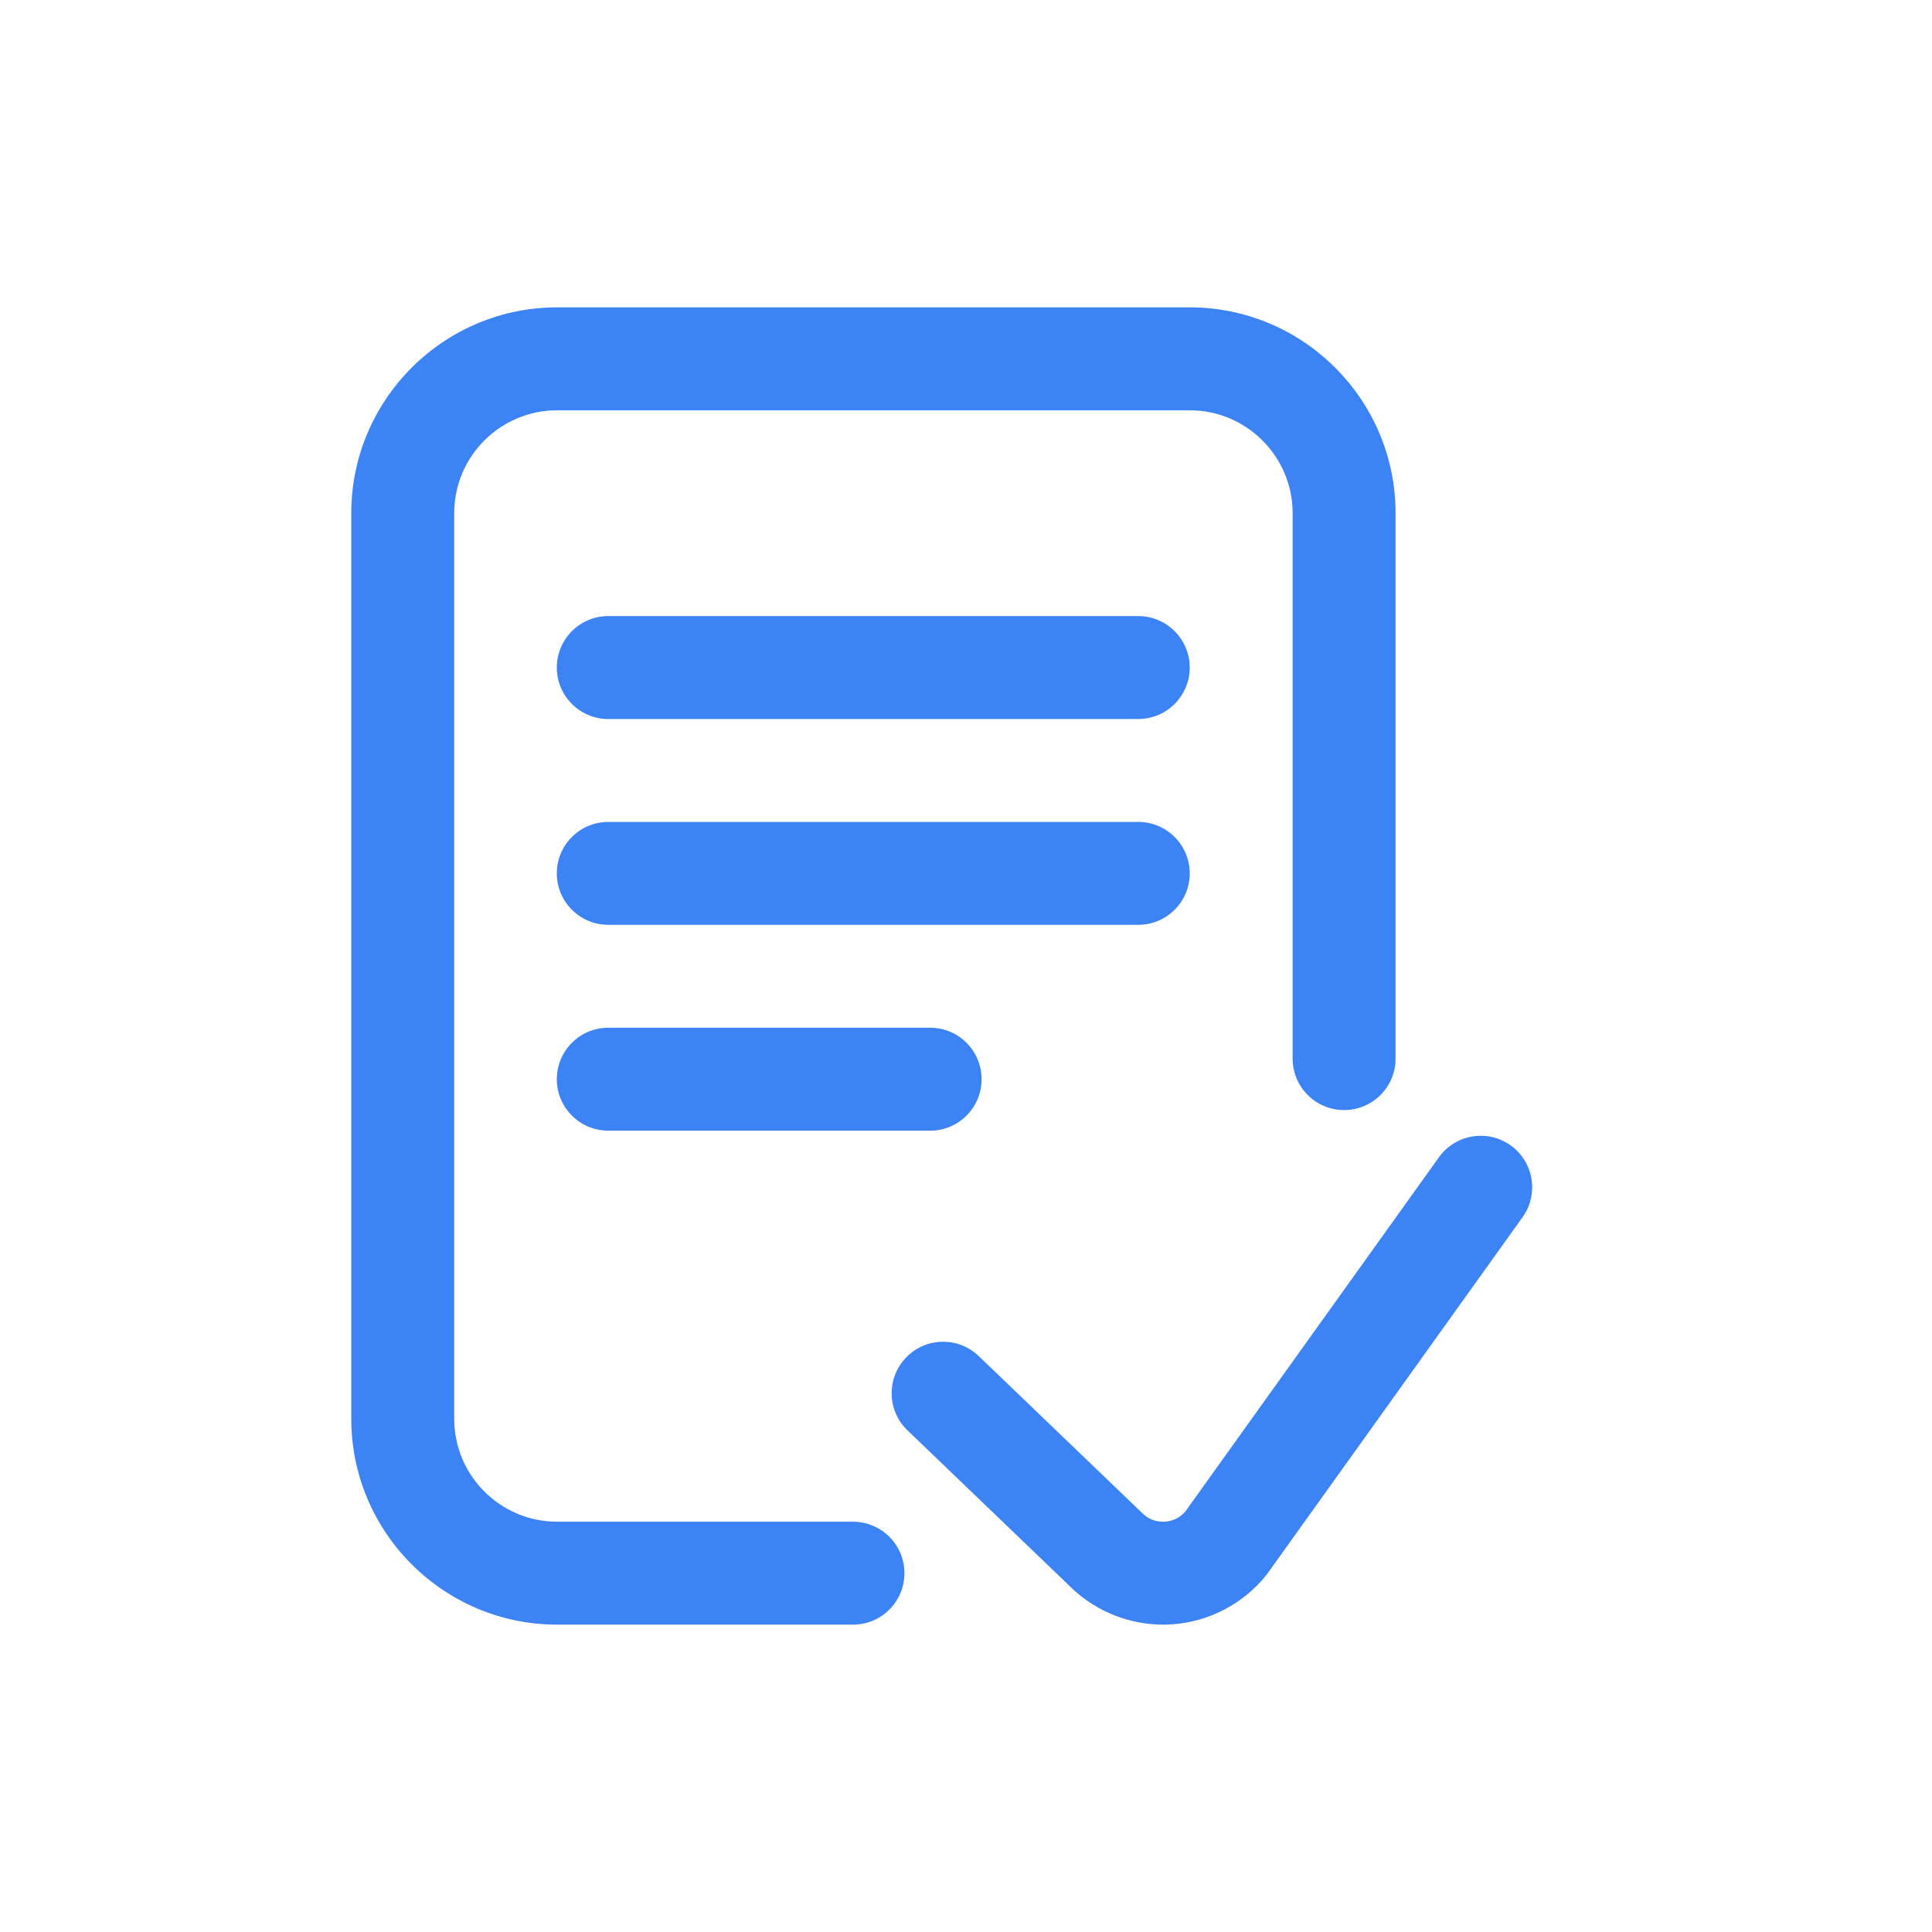 <svg width="44" height="44" viewBox="0 0 44 44" fill="none" xmlns="http://www.w3.org/2000/svg">
<path d="M20.598 35.828C20.598 36.475 20.073 37 19.426 37H12.688C10.103 37 8 34.897 8 32.312V11.688C8 9.103 10.103 7 12.688 7H27.095C29.68 7 31.783 9.103 31.783 11.688V24.109C31.783 24.757 31.258 25.281 30.611 25.281C29.963 25.281 29.439 24.757 29.439 24.109V11.688C29.439 10.395 28.387 9.344 27.095 9.344H12.688C11.395 9.344 10.344 10.395 10.344 11.688V32.312C10.344 33.605 11.395 34.656 12.688 34.656H19.426C20.073 34.656 20.598 35.181 20.598 35.828ZM34.405 26.086C33.879 25.709 33.147 25.831 32.77 26.357L26.994 34.425C26.836 34.608 26.638 34.648 26.532 34.655C26.423 34.662 26.212 34.648 26.03 34.475L22.291 30.885C21.824 30.436 21.082 30.451 20.634 30.918C20.185 31.385 20.2 32.127 20.667 32.575L24.41 36.169C24.971 36.703 25.719 37 26.489 37C26.555 37 26.622 36.998 26.688 36.993C27.527 36.938 28.31 36.53 28.837 35.874C28.85 35.857 28.863 35.84 28.876 35.822L34.675 27.721C35.052 27.195 34.931 26.463 34.405 26.086ZM25.923 14.031H13.853C13.206 14.031 12.681 14.556 12.681 15.203C12.681 15.85 13.206 16.375 13.853 16.375H25.923C26.57 16.375 27.095 15.85 27.095 15.203C27.095 14.556 26.57 14.031 25.923 14.031ZM27.095 19.891C27.095 19.243 26.57 18.719 25.923 18.719H13.853C13.206 18.719 12.681 19.243 12.681 19.891C12.681 20.538 13.206 21.062 13.853 21.062H25.923C26.57 21.062 27.095 20.538 27.095 19.891ZM13.853 23.406C13.206 23.406 12.681 23.931 12.681 24.578C12.681 25.225 13.206 25.75 13.853 25.75H21.184C21.831 25.75 22.355 25.225 22.355 24.578C22.355 23.931 21.831 23.406 21.184 23.406H13.853Z" fill="#3C83F6"/>
</svg>
